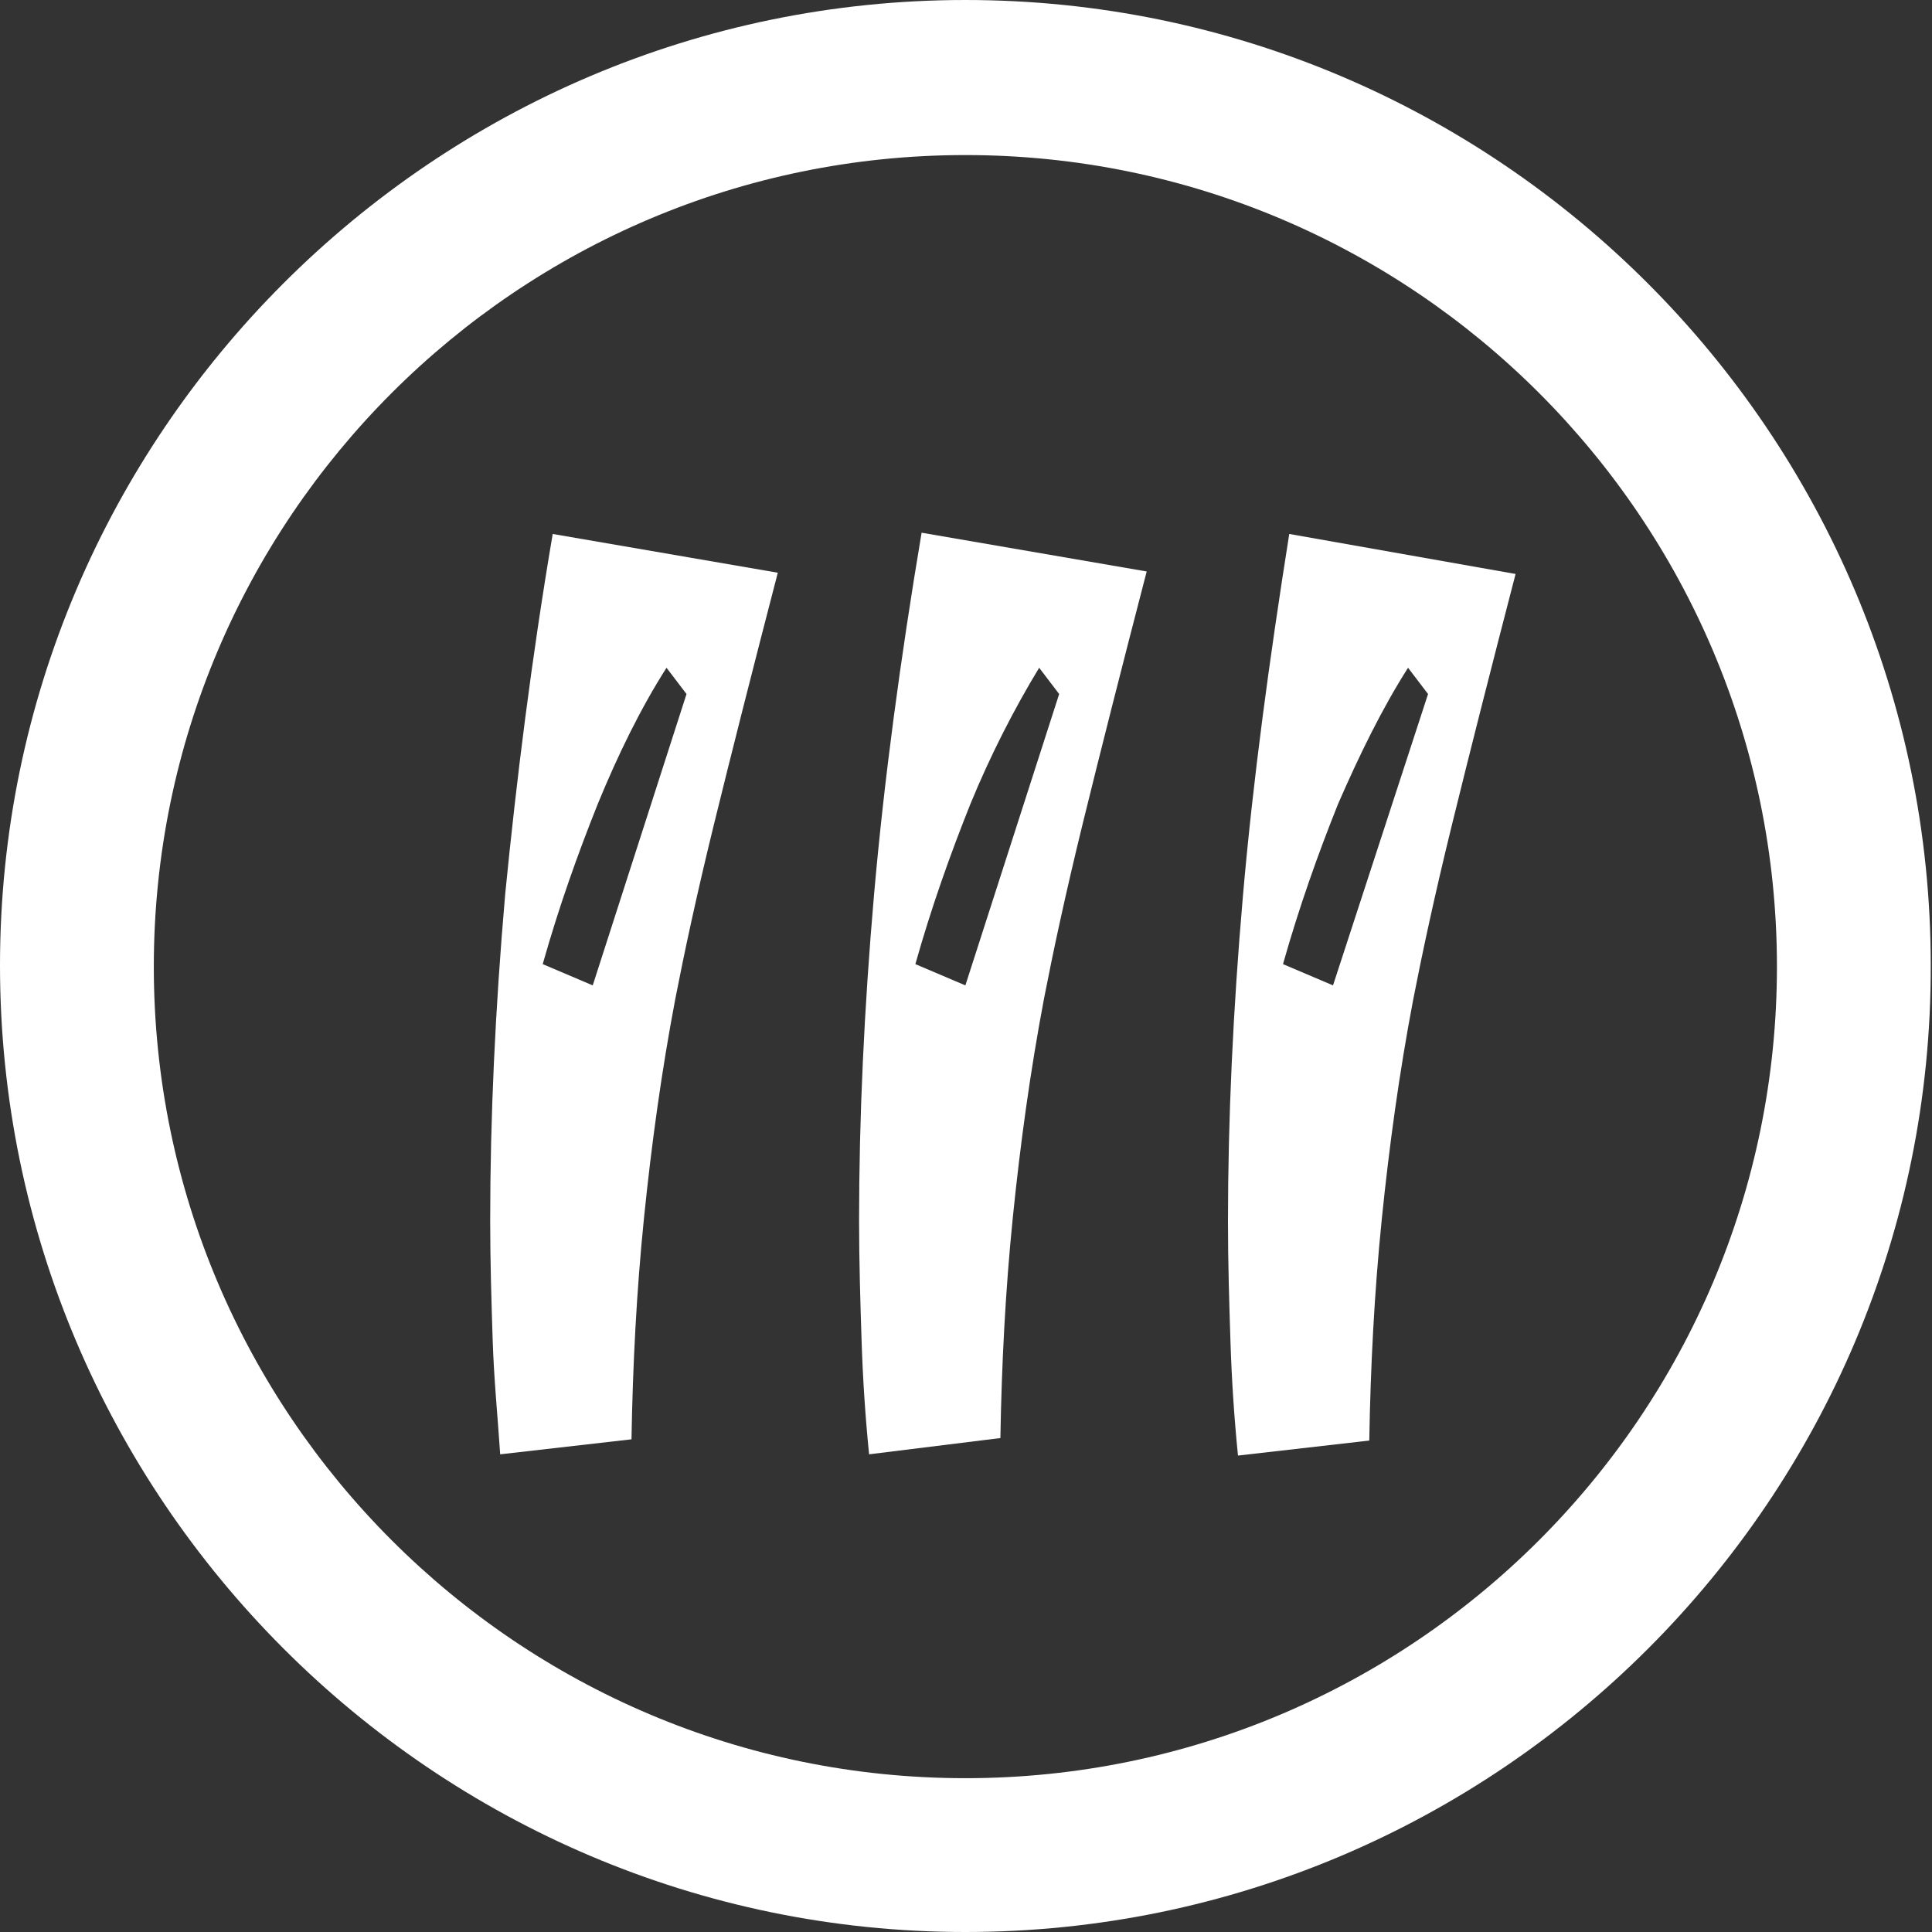 <?xml version="1.0" encoding="utf-8"?>
<!-- Generator: Adobe Illustrator 19.2.1, SVG Export Plug-In . SVG Version: 6.00 Build 0)  -->
<svg version="1.1" id="Layer_1" xmlns="http://www.w3.org/2000/svg" xmlns:xlink="http://www.w3.org/1999/xlink" x="0px" y="0px"
	 viewBox="0 0 154.5 154.5" style="enable-background:new 0 0 154.5 154.5;" xml:space="preserve">
<rect x="0" y="0" width="154.5" height="154.5" fill="#333333" stroke="none"/>
<style type="text/css">
	.st0{fill:#ffffff;}
</style>
<g>
	<path class="st0" d="M77.2,154.5C34.7,154.5,0,119.8,0,77.2C0,34.7,34.7,0,77.2,0c42.6,0,77.2,34.7,77.2,77.2
		C154.5,119.8,119.8,154.5,77.2,154.5z M77.2,12.4c-35.8,0-64.9,29.1-64.9,64.9c0,35.8,29.1,64.9,64.9,64.9
		c35.8,0,64.9-29.1,64.9-64.9C142.1,41.5,113,12.4,77.2,12.4z"/>
	<g>
		<path class="st0" d="M103.1,42.7c-1.6,10.1-2.9,19.7-3.7,28.9c-0.8,9.2-1.2,17.9-1.2,26.1c0,3.3,0.1,6.5,0.2,9.6
			c0.1,3.1,0.3,6.1,0.6,9.1l10.5-1.2c0.1-5.9,0.4-11.8,1-17.7c0.6-5.9,1.4-11.7,2.5-17.5c0.7-3.6,1.7-8.3,3.1-14
			c1.4-5.7,3.1-12.4,5.1-20.1L103.1,42.7z M106.6,78.8l-4-1.7c1.3-4.6,2.8-8.8,4.4-12.8c1.7-3.9,3.5-7.6,5.6-10.9l1.6,2.1
			L106.6,78.8z"/>
		<path class="st0" d="M69.9,71.5c-0.8,9.2-1.2,17.9-1.2,26.1c0,3.3,0.1,6.5,0.2,9.6c0.1,3.1,0.3,6.1,0.6,9.1L80,115
			c0.1-5.9,0.4-11.8,1-17.7c0.6-5.9,1.4-11.7,2.5-17.5c0.7-3.6,1.7-8.3,3.1-14c1.4-5.7,3.1-12.4,5.1-20.1l-18-3.1
			C72,52.7,70.7,62.4,69.9,71.5z M83.1,53.4l1.6,2.1l-7.5,23.3l-4-1.7c1.3-4.6,2.8-8.8,4.4-12.8C79.2,60.4,81.1,56.7,83.1,53.4z"/>
		<path class="st0" d="M40.4,71.5c-0.8,9.2-1.2,17.9-1.2,26.1c0,3.3,0.1,6.5,0.2,9.6c0.1,3.1,0.4,6.1,0.6,9.1l10.5-1.2
			c0.1-5.9,0.4-11.8,1-17.7c0.6-5.9,1.4-11.7,2.5-17.5c0.7-3.6,1.7-8.3,3.1-14c1.4-5.7,3.1-12.4,5.1-20.1l-18-3.1
			C42.5,52.7,41.3,62.4,40.4,71.5z M53.3,53.4l1.6,2.1l-7.5,23.3l-4-1.7c1.3-4.6,2.8-8.8,4.4-12.8C49.4,60.4,51.2,56.7,53.3,53.4z"
			/>
	</g>
</g>
</svg>

